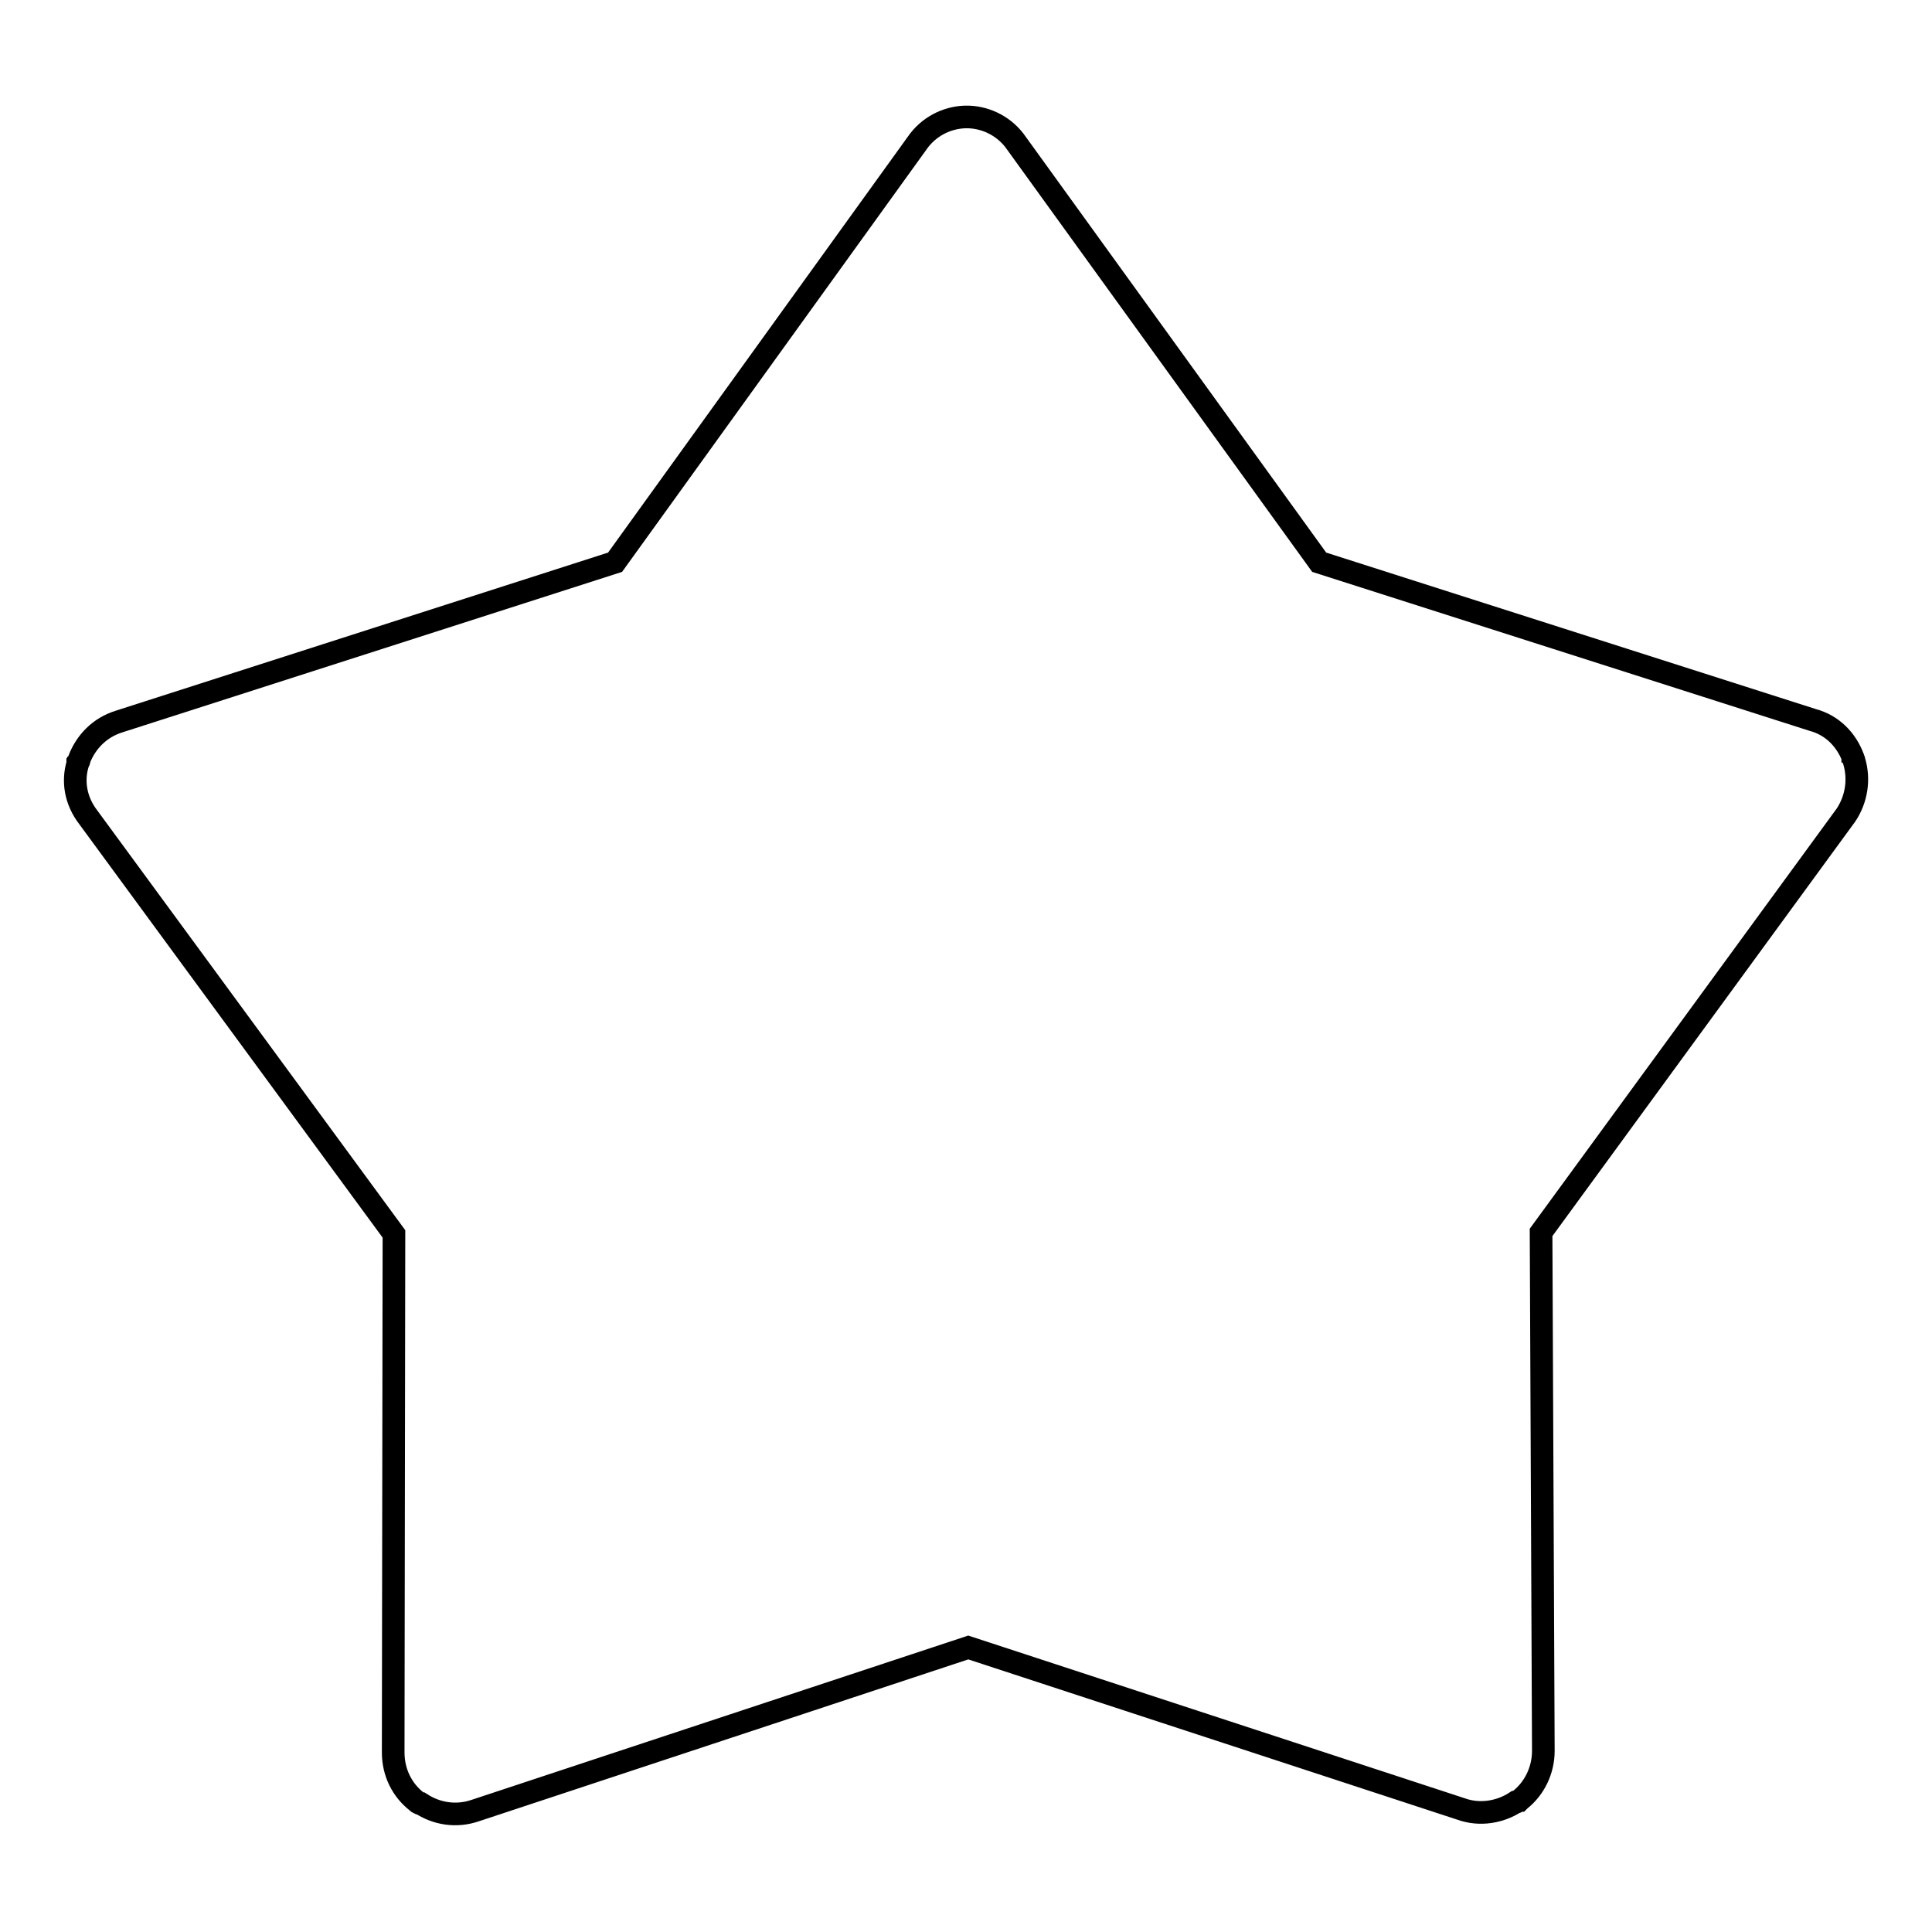 <?xml version="1.0" encoding="utf-8"?>
<!-- Svg Vector Icons : http://www.onlinewebfonts.com/icon -->
<!DOCTYPE svg PUBLIC "-//W3C//DTD SVG 1.1//EN" "http://www.w3.org/Graphics/SVG/1.1/DTD/svg11.dtd">
<svg version="1.1" xmlns="http://www.w3.org/2000/svg" xmlns:xlink="http://www.w3.org/1999/xlink" x="0px" y="0px" viewBox="0 0 256 256" enable-background="new 0 0 256 256" xml:space="preserve">
<g><g><path stroke-width="3" fill-opacity="0" stroke="#000000"  d="M245.7,100.9C245.7,100.9,245.7,100.9,245.7,100.9c0-0.2-0.1-0.2-0.1-0.3c0-0.1,0-0.1-0.1-0.2c0,0,0-0.1,0-0.1c-0.9-2.3-2.7-4.2-5.3-4.9l-65.4-20.9l-40.1-55.5c-1.5-2.2-3.9-3.4-6.3-3.5c0,0-0.1,0-0.1,0c-0.1,0-0.2,0-0.2,0c-0.1,0-0.1,0-0.2,0c0,0-0.1,0-0.1,0c-2.4,0.1-4.8,1.3-6.3,3.5L81.5,74.5L15.8,95.6c-2.6,0.8-4.4,2.7-5.3,5c0,0,0,0.1,0,0.1c0,0.1,0,0.1-0.1,0.2c0,0.1,0,0.1-0.1,0.2c0,0,0,0.1,0,0.1c-0.7,2.3-0.3,4.9,1.4,7.1l40.5,55.2l-0.1,68.7c0,2.7,1.2,5,3.1,6.5c0,0,0,0,0.1,0.1c0,0,0.1,0.1,0.2,0.1c0.1,0,0.1,0.1,0.2,0.1c0,0,0,0,0.1,0c2,1.3,4.6,1.8,7.2,0.9l65.3-21.6l65.3,21.4c2.5,0.9,5.2,0.4,7.2-0.9c0,0,0,0,0.1,0c0.1,0,0.1-0.1,0.2-0.1c0,0,0.1-0.1,0.2-0.1c0,0,0,0,0.1-0.1c1.9-1.5,3.1-3.9,3.1-6.5l-0.3-68.7l40.4-55.3C246,105.9,246.4,103.3,245.7,100.9z"/></g></g>
</svg>